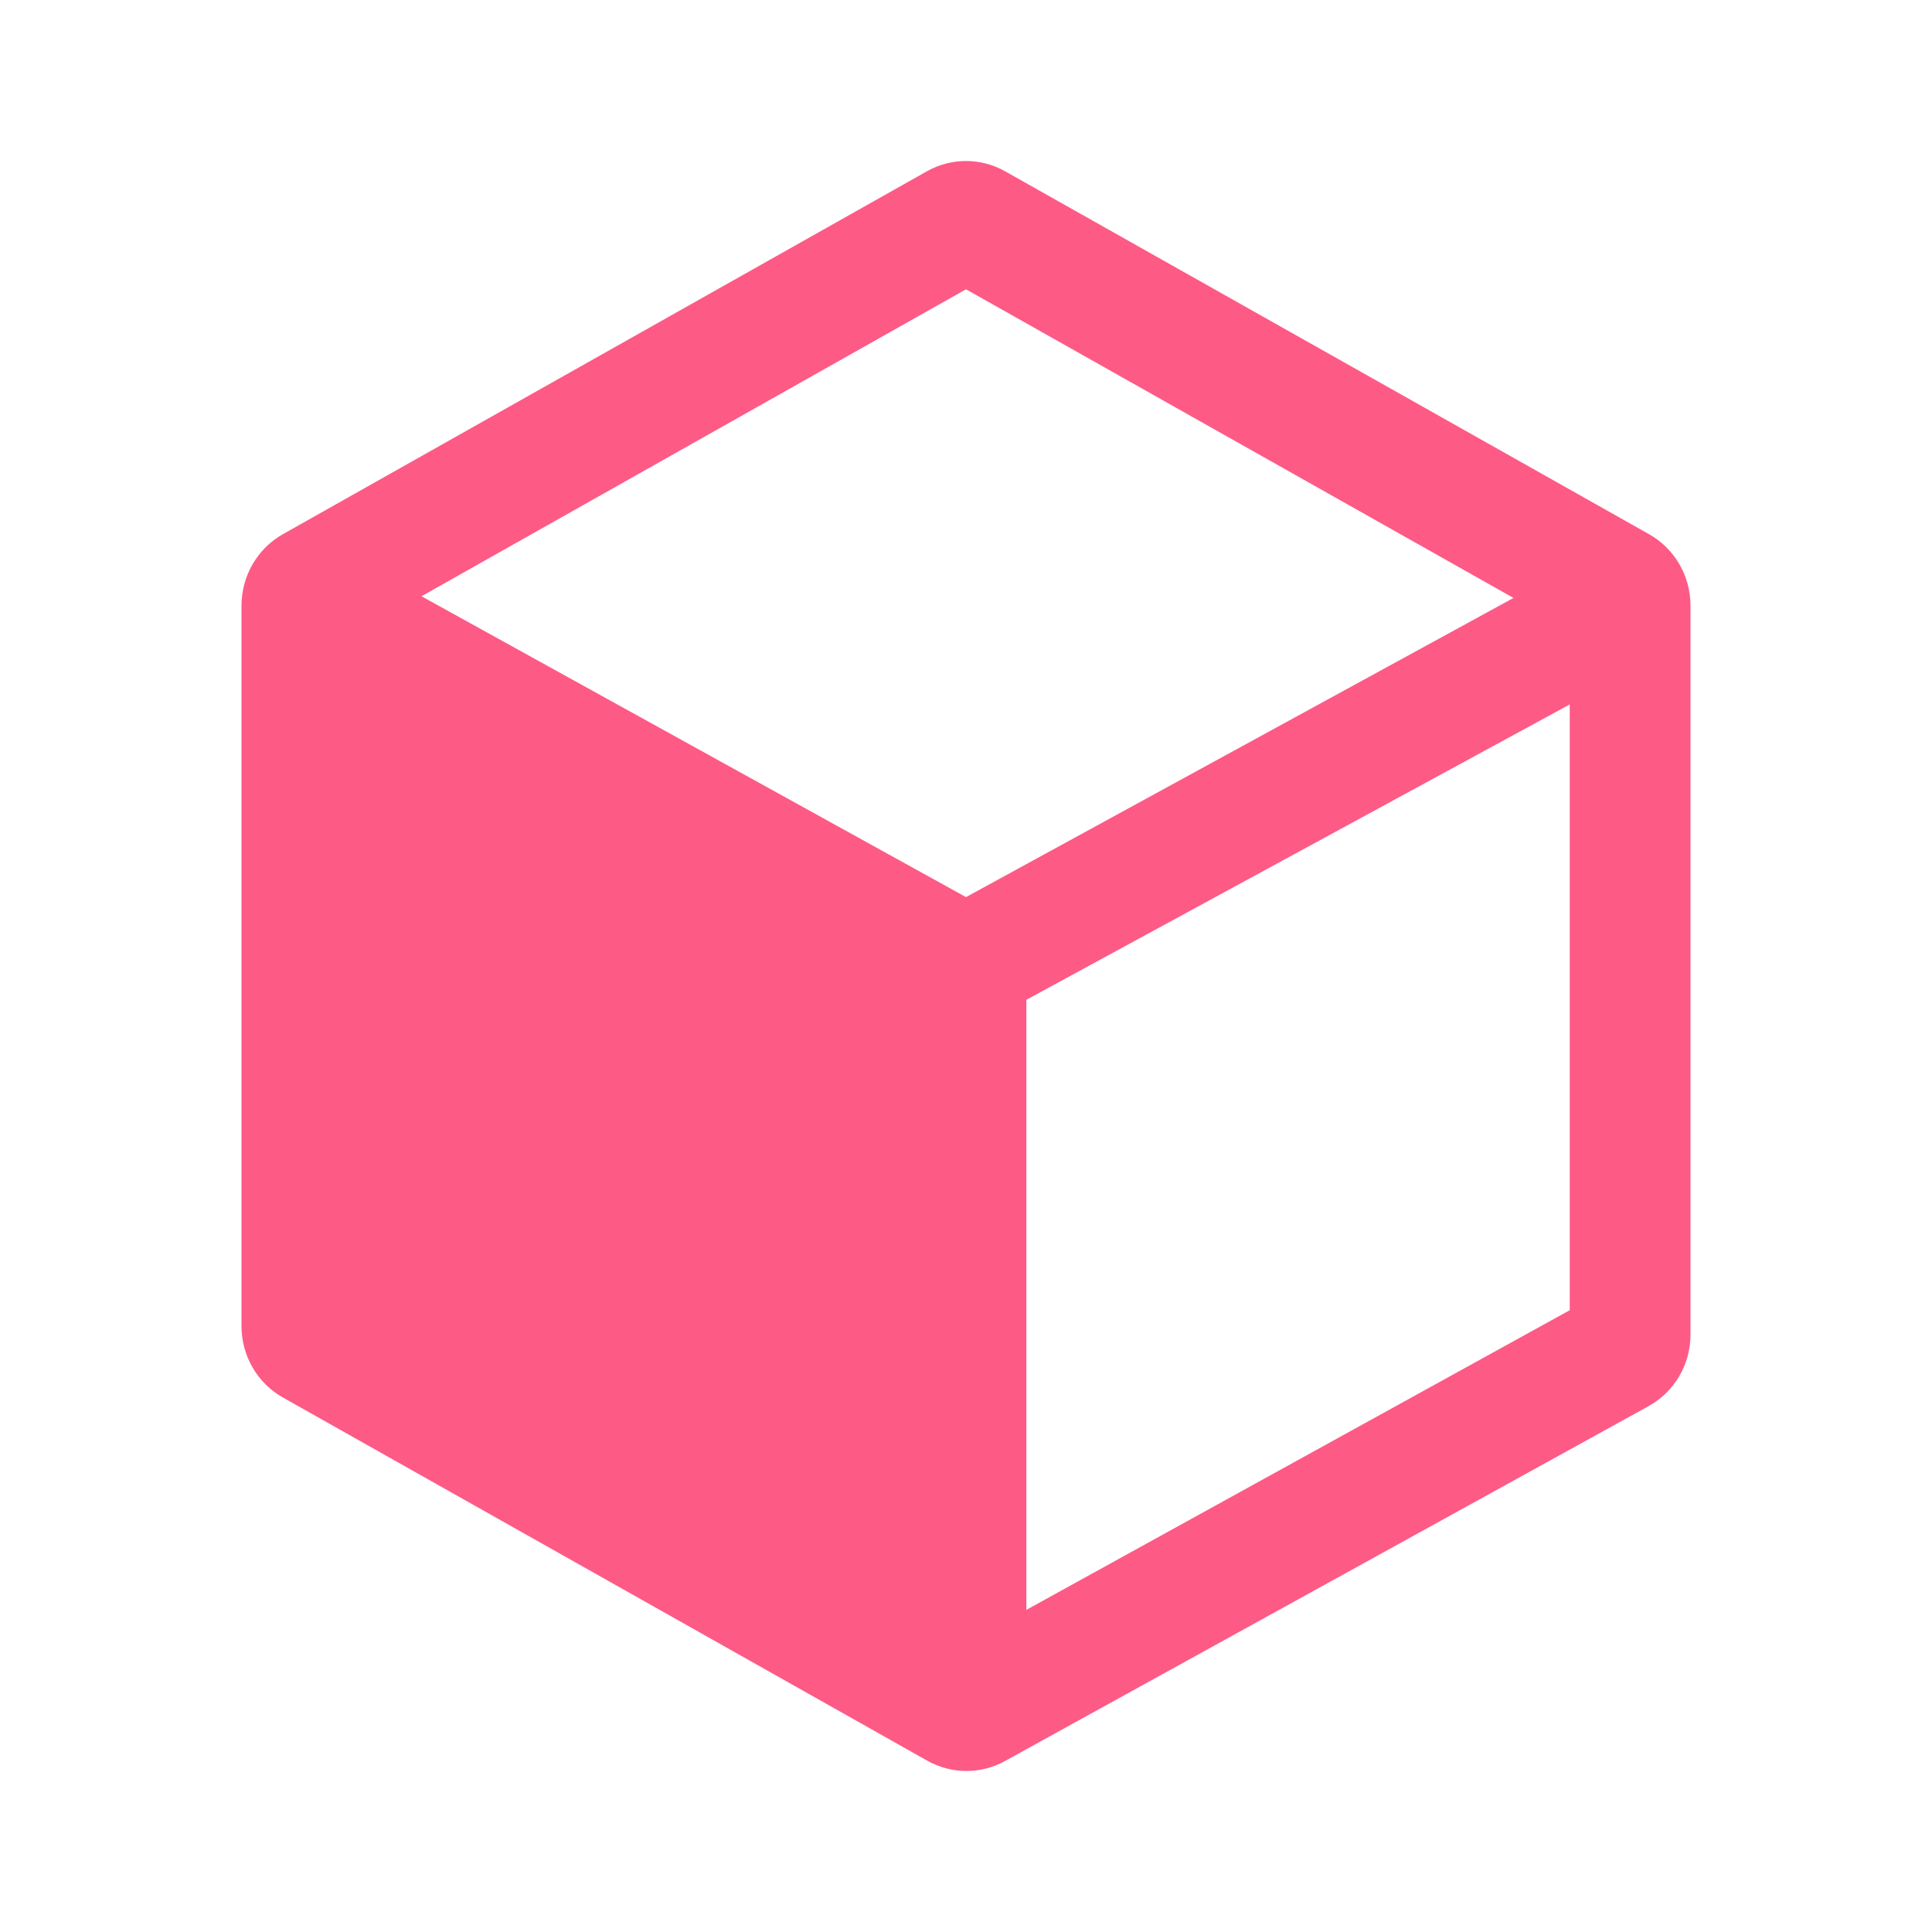 <svg width="50" height="50" viewBox="0 0 50 50" fill="none" xmlns="http://www.w3.org/2000/svg">
<path d="M7.321 13.825C6.66 14.198 6.25 14.906 6.25 15.673V34.319C6.25 35.09 6.66 35.794 7.321 36.167C10.648 38.044 20.771 43.748 23.998 45.567C24.315 45.744 24.663 45.833 25.012 45.833C25.354 45.833 25.696 45.748 26.006 45.577C29.233 43.796 39.319 38.237 42.66 36.394C43.333 36.025 43.75 35.312 43.75 34.538V15.673C43.75 14.906 43.34 14.198 42.677 13.825C39.354 11.952 29.252 6.258 26.012 4.433C25.698 4.256 25.348 4.167 25 4.167C24.65 4.167 24.302 4.256 23.988 4.433C20.748 6.258 10.644 11.952 7.321 13.825ZM40.625 18.231V33.908L26.562 41.663V25.875L40.625 18.231ZM10.908 15.431L25 7.487L39.169 15.475L25 23.217L10.908 15.431Z" fill="#FE5A86"/>
</svg>
